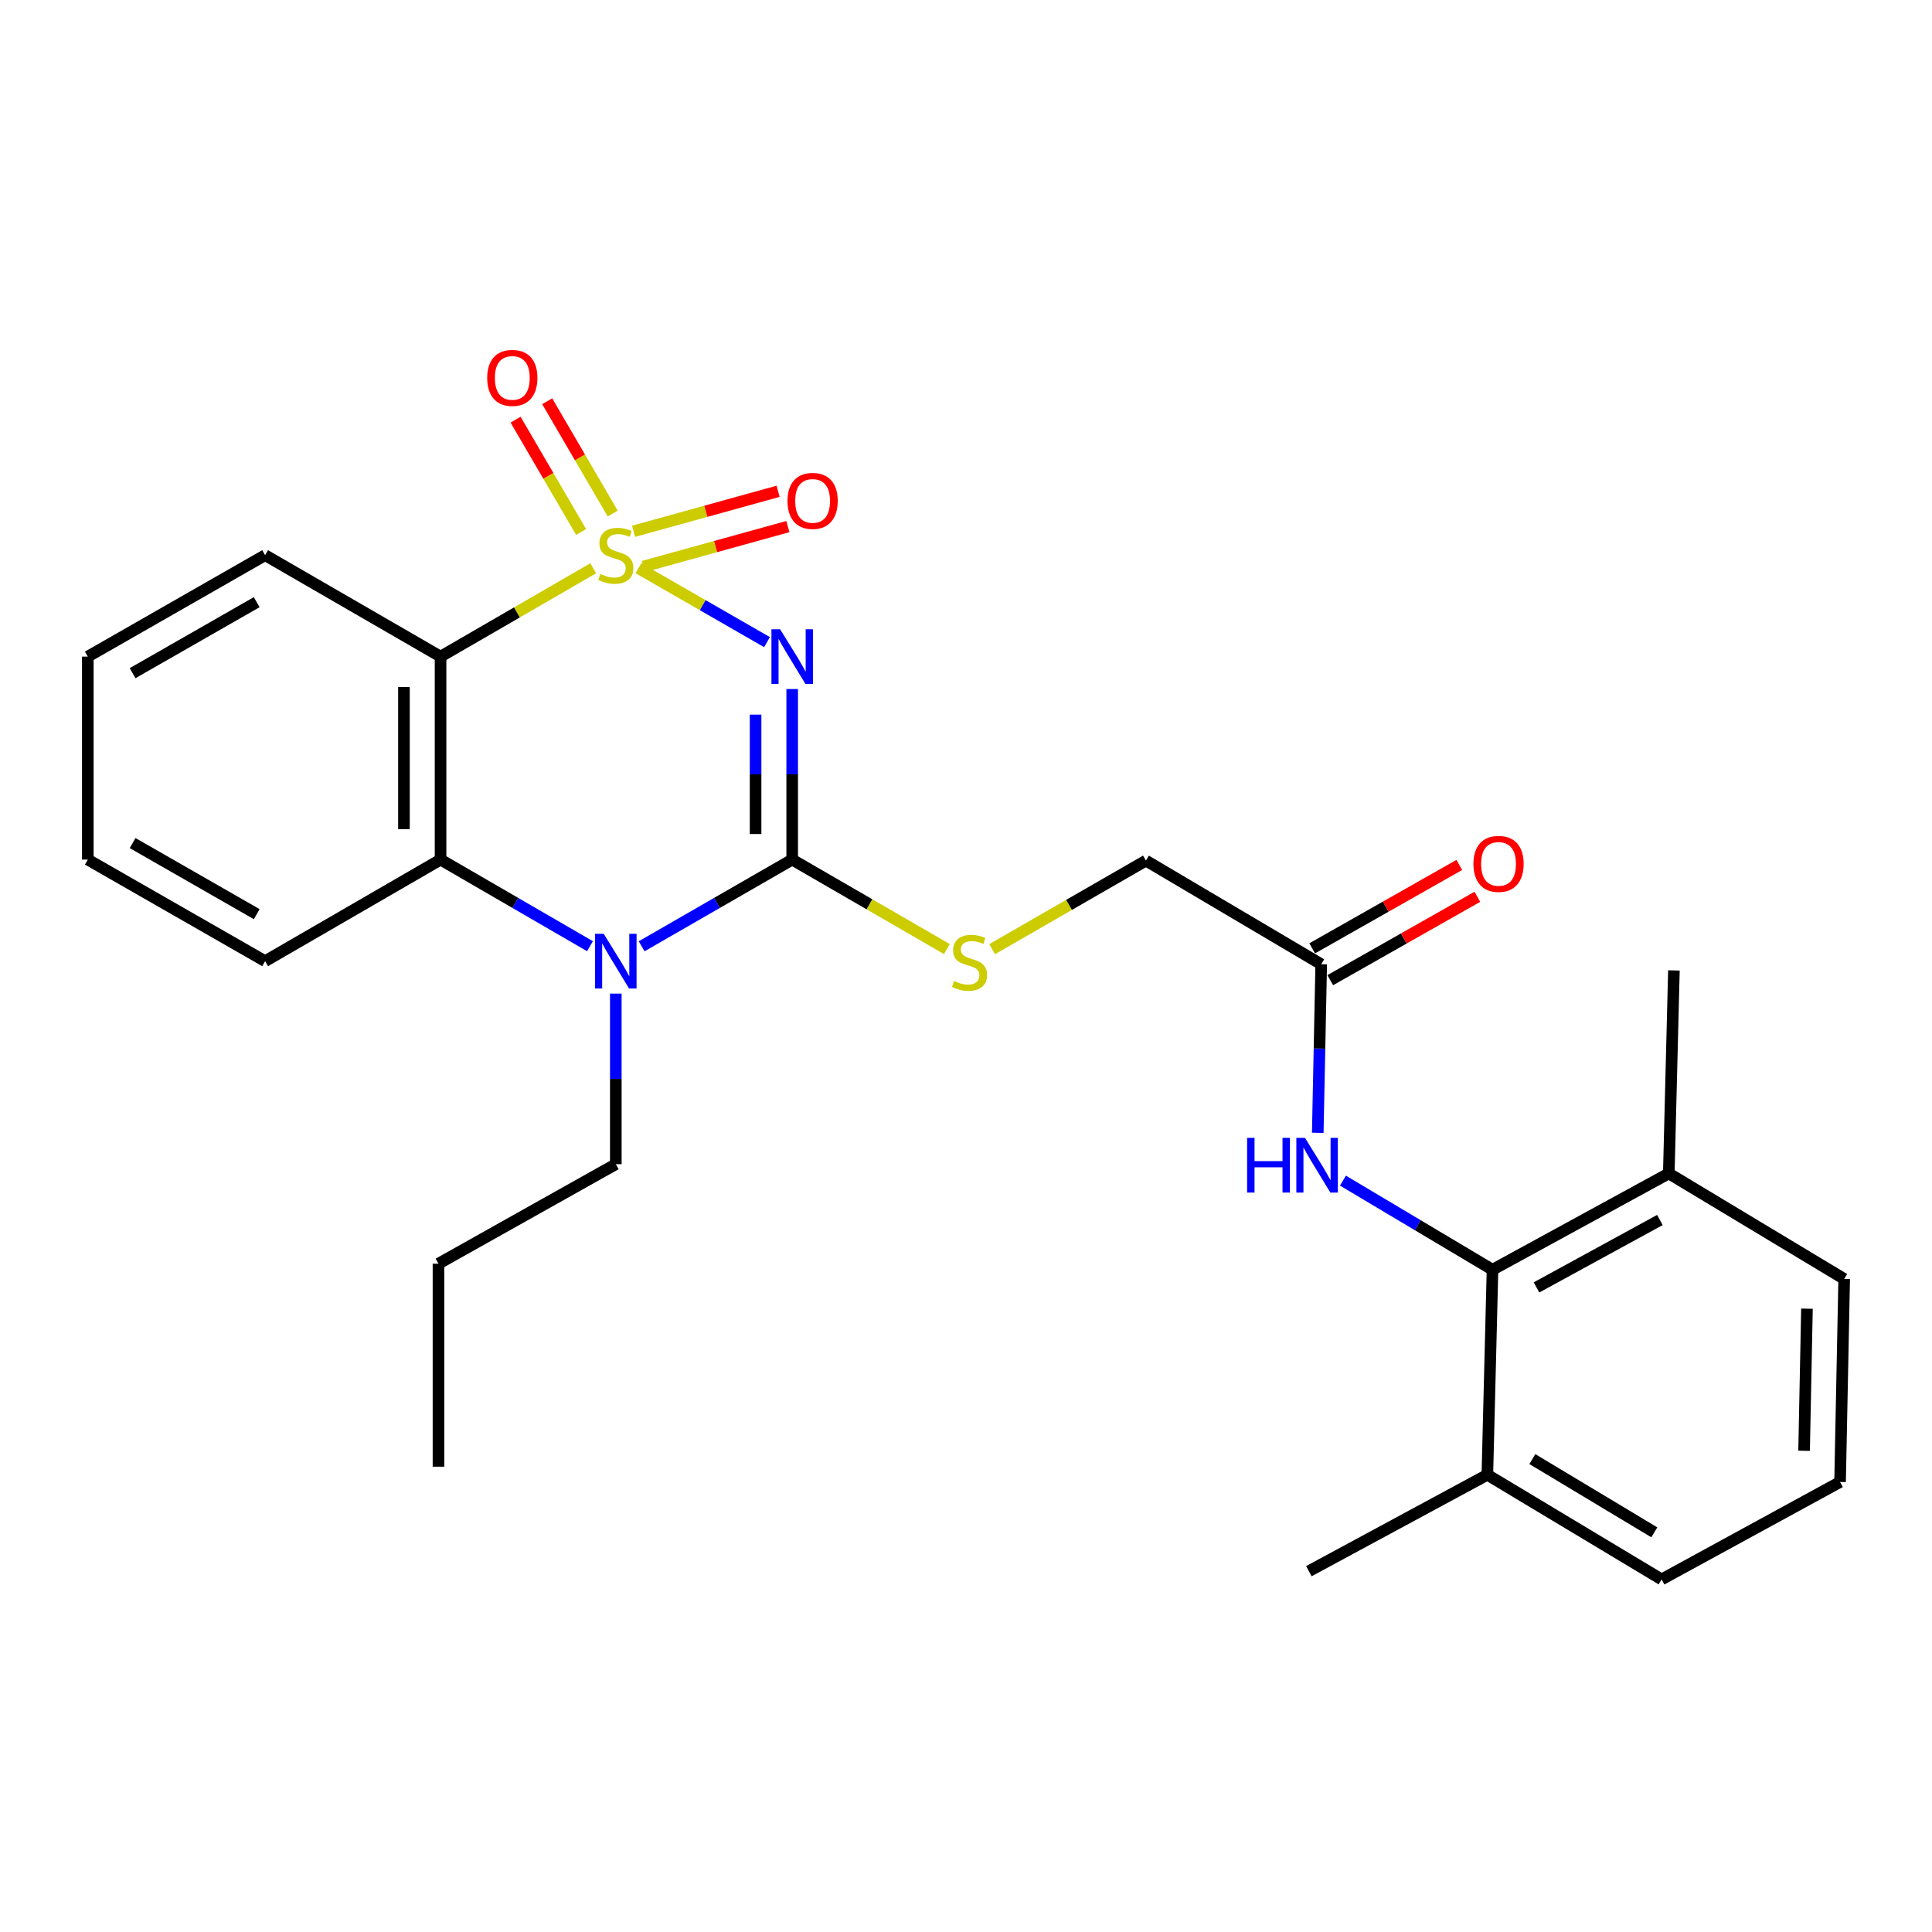 <?xml version='1.0' encoding='iso-8859-1'?>
<svg version='1.1' baseProfile='full'
              xmlns='http://www.w3.org/2000/svg'
                      xmlns:rdkit='http://www.rdkit.org/xml'
                      xmlns:xlink='http://www.w3.org/1999/xlink'
                  xml:space='preserve'
width='1000px' height='1000px' viewBox='0 0 1000 1000'>
<!-- END OF HEADER -->
<rect style='opacity:1.0;fill:#FFFFFF;stroke:none' width='1000' height='1000' x='0' y='0'> </rect>
<path class='bond-0' d='M 330.453,294.098 L 363.728,313.231' style='fill:none;fill-rule:evenodd;stroke:#CCCC00;stroke-width:6px;stroke-linecap:butt;stroke-linejoin:miter;stroke-opacity:1' />
<path class='bond-0' d='M 363.728,313.231 L 397.003,332.365' style='fill:none;fill-rule:evenodd;stroke:#0000FF;stroke-width:6px;stroke-linecap:butt;stroke-linejoin:miter;stroke-opacity:1' />
<path class='bond-2' d='M 307.04,294.134 L 267.535,316.997' style='fill:none;fill-rule:evenodd;stroke:#CCCC00;stroke-width:6px;stroke-linecap:butt;stroke-linejoin:miter;stroke-opacity:1' />
<path class='bond-2' d='M 267.535,316.997 L 228.031,339.86' style='fill:none;fill-rule:evenodd;stroke:#000000;stroke-width:6px;stroke-linecap:butt;stroke-linejoin:miter;stroke-opacity:1' />
<path class='bond-6' d='M 332.988,293.251 L 370.391,282.904' style='fill:none;fill-rule:evenodd;stroke:#CCCC00;stroke-width:6px;stroke-linecap:butt;stroke-linejoin:miter;stroke-opacity:1' />
<path class='bond-6' d='M 370.391,282.904 L 407.795,272.557' style='fill:none;fill-rule:evenodd;stroke:#FF0000;stroke-width:6px;stroke-linecap:butt;stroke-linejoin:miter;stroke-opacity:1' />
<path class='bond-6' d='M 327.936,274.989 L 365.339,264.642' style='fill:none;fill-rule:evenodd;stroke:#CCCC00;stroke-width:6px;stroke-linecap:butt;stroke-linejoin:miter;stroke-opacity:1' />
<path class='bond-6' d='M 365.339,264.642 L 402.743,254.295' style='fill:none;fill-rule:evenodd;stroke:#FF0000;stroke-width:6px;stroke-linecap:butt;stroke-linejoin:miter;stroke-opacity:1' />
<path class='bond-7' d='M 317.137,265.812 L 300.183,236.744' style='fill:none;fill-rule:evenodd;stroke:#CCCC00;stroke-width:6px;stroke-linecap:butt;stroke-linejoin:miter;stroke-opacity:1' />
<path class='bond-7' d='M 300.183,236.744 L 283.229,207.676' style='fill:none;fill-rule:evenodd;stroke:#FF0000;stroke-width:6px;stroke-linecap:butt;stroke-linejoin:miter;stroke-opacity:1' />
<path class='bond-7' d='M 300.77,275.358 L 283.816,246.291' style='fill:none;fill-rule:evenodd;stroke:#CCCC00;stroke-width:6px;stroke-linecap:butt;stroke-linejoin:miter;stroke-opacity:1' />
<path class='bond-7' d='M 283.816,246.291 L 266.862,217.223' style='fill:none;fill-rule:evenodd;stroke:#FF0000;stroke-width:6px;stroke-linecap:butt;stroke-linejoin:miter;stroke-opacity:1' />
<path class='bond-1' d='M 410.038,356.647 L 410.038,400.787' style='fill:none;fill-rule:evenodd;stroke:#0000FF;stroke-width:6px;stroke-linecap:butt;stroke-linejoin:miter;stroke-opacity:1' />
<path class='bond-1' d='M 410.038,400.787 L 410.038,444.928' style='fill:none;fill-rule:evenodd;stroke:#000000;stroke-width:6px;stroke-linecap:butt;stroke-linejoin:miter;stroke-opacity:1' />
<path class='bond-1' d='M 391.09,369.889 L 391.09,400.787' style='fill:none;fill-rule:evenodd;stroke:#0000FF;stroke-width:6px;stroke-linecap:butt;stroke-linejoin:miter;stroke-opacity:1' />
<path class='bond-1' d='M 391.09,400.787 L 391.09,431.685' style='fill:none;fill-rule:evenodd;stroke:#000000;stroke-width:6px;stroke-linecap:butt;stroke-linejoin:miter;stroke-opacity:1' />
<path class='bond-8' d='M 410.038,444.928 L 450.064,468.083' style='fill:none;fill-rule:evenodd;stroke:#000000;stroke-width:6px;stroke-linecap:butt;stroke-linejoin:miter;stroke-opacity:1' />
<path class='bond-8' d='M 450.064,468.083 L 490.09,491.238' style='fill:none;fill-rule:evenodd;stroke:#CCCC00;stroke-width:6px;stroke-linecap:butt;stroke-linejoin:miter;stroke-opacity:1' />
<path class='bond-27' d='M 410.038,444.928 L 371.076,467.362' style='fill:none;fill-rule:evenodd;stroke:#000000;stroke-width:6px;stroke-linecap:butt;stroke-linejoin:miter;stroke-opacity:1' />
<path class='bond-27' d='M 371.076,467.362 L 332.114,489.797' style='fill:none;fill-rule:evenodd;stroke:#0000FF;stroke-width:6px;stroke-linecap:butt;stroke-linejoin:miter;stroke-opacity:1' />
<path class='bond-4' d='M 228.031,339.86 L 228.031,444.928' style='fill:none;fill-rule:evenodd;stroke:#000000;stroke-width:6px;stroke-linecap:butt;stroke-linejoin:miter;stroke-opacity:1' />
<path class='bond-4' d='M 209.082,355.62 L 209.082,429.167' style='fill:none;fill-rule:evenodd;stroke:#000000;stroke-width:6px;stroke-linecap:butt;stroke-linejoin:miter;stroke-opacity:1' />
<path class='bond-16' d='M 228.031,339.86 L 137.227,287.363' style='fill:none;fill-rule:evenodd;stroke:#000000;stroke-width:6px;stroke-linecap:butt;stroke-linejoin:miter;stroke-opacity:1' />
<path class='bond-3' d='M 305.379,489.755 L 266.705,467.341' style='fill:none;fill-rule:evenodd;stroke:#0000FF;stroke-width:6px;stroke-linecap:butt;stroke-linejoin:miter;stroke-opacity:1' />
<path class='bond-3' d='M 266.705,467.341 L 228.031,444.928' style='fill:none;fill-rule:evenodd;stroke:#000000;stroke-width:6px;stroke-linecap:butt;stroke-linejoin:miter;stroke-opacity:1' />
<path class='bond-15' d='M 318.74,514.285 L 318.74,558.431' style='fill:none;fill-rule:evenodd;stroke:#0000FF;stroke-width:6px;stroke-linecap:butt;stroke-linejoin:miter;stroke-opacity:1' />
<path class='bond-15' d='M 318.74,558.431 L 318.74,602.576' style='fill:none;fill-rule:evenodd;stroke:#000000;stroke-width:6px;stroke-linecap:butt;stroke-linejoin:miter;stroke-opacity:1' />
<path class='bond-17' d='M 228.031,444.928 L 137.227,497.498' style='fill:none;fill-rule:evenodd;stroke:#000000;stroke-width:6px;stroke-linecap:butt;stroke-linejoin:miter;stroke-opacity:1' />
<path class='bond-5' d='M 772.517,657.21 L 733.811,634.148' style='fill:none;fill-rule:evenodd;stroke:#000000;stroke-width:6px;stroke-linecap:butt;stroke-linejoin:miter;stroke-opacity:1' />
<path class='bond-5' d='M 733.811,634.148 L 695.106,611.087' style='fill:none;fill-rule:evenodd;stroke:#0000FF;stroke-width:6px;stroke-linecap:butt;stroke-linejoin:miter;stroke-opacity:1' />
<path class='bond-11' d='M 772.517,657.21 L 863.763,607.366' style='fill:none;fill-rule:evenodd;stroke:#000000;stroke-width:6px;stroke-linecap:butt;stroke-linejoin:miter;stroke-opacity:1' />
<path class='bond-11' d='M 795.287,666.362 L 859.16,631.471' style='fill:none;fill-rule:evenodd;stroke:#000000;stroke-width:6px;stroke-linecap:butt;stroke-linejoin:miter;stroke-opacity:1' />
<path class='bond-12' d='M 772.517,657.21 L 769.853,763.341' style='fill:none;fill-rule:evenodd;stroke:#000000;stroke-width:6px;stroke-linecap:butt;stroke-linejoin:miter;stroke-opacity:1' />
<path class='bond-14' d='M 513.535,491.281 L 553.338,468.367' style='fill:none;fill-rule:evenodd;stroke:#CCCC00;stroke-width:6px;stroke-linecap:butt;stroke-linejoin:miter;stroke-opacity:1' />
<path class='bond-14' d='M 553.338,468.367 L 593.141,445.454' style='fill:none;fill-rule:evenodd;stroke:#000000;stroke-width:6px;stroke-linecap:butt;stroke-linejoin:miter;stroke-opacity:1' />
<path class='bond-9' d='M 682.068,586.352 L 682.964,542.725' style='fill:none;fill-rule:evenodd;stroke:#0000FF;stroke-width:6px;stroke-linecap:butt;stroke-linejoin:miter;stroke-opacity:1' />
<path class='bond-9' d='M 682.964,542.725 L 683.86,499.098' style='fill:none;fill-rule:evenodd;stroke:#000000;stroke-width:6px;stroke-linecap:butt;stroke-linejoin:miter;stroke-opacity:1' />
<path class='bond-10' d='M 683.86,499.098 L 593.141,445.454' style='fill:none;fill-rule:evenodd;stroke:#000000;stroke-width:6px;stroke-linecap:butt;stroke-linejoin:miter;stroke-opacity:1' />
<path class='bond-13' d='M 688.533,507.34 L 726.605,485.756' style='fill:none;fill-rule:evenodd;stroke:#000000;stroke-width:6px;stroke-linecap:butt;stroke-linejoin:miter;stroke-opacity:1' />
<path class='bond-13' d='M 726.605,485.756 L 764.678,464.172' style='fill:none;fill-rule:evenodd;stroke:#FF0000;stroke-width:6px;stroke-linecap:butt;stroke-linejoin:miter;stroke-opacity:1' />
<path class='bond-13' d='M 679.188,490.856 L 717.261,469.272' style='fill:none;fill-rule:evenodd;stroke:#000000;stroke-width:6px;stroke-linecap:butt;stroke-linejoin:miter;stroke-opacity:1' />
<path class='bond-13' d='M 717.261,469.272 L 755.333,447.688' style='fill:none;fill-rule:evenodd;stroke:#FF0000;stroke-width:6px;stroke-linecap:butt;stroke-linejoin:miter;stroke-opacity:1' />
<path class='bond-19' d='M 863.763,607.366 L 954.545,661.989' style='fill:none;fill-rule:evenodd;stroke:#000000;stroke-width:6px;stroke-linecap:butt;stroke-linejoin:miter;stroke-opacity:1' />
<path class='bond-22' d='M 863.763,607.366 L 866.415,502.288' style='fill:none;fill-rule:evenodd;stroke:#000000;stroke-width:6px;stroke-linecap:butt;stroke-linejoin:miter;stroke-opacity:1' />
<path class='bond-20' d='M 769.853,763.341 L 860.047,817.501' style='fill:none;fill-rule:evenodd;stroke:#000000;stroke-width:6px;stroke-linecap:butt;stroke-linejoin:miter;stroke-opacity:1' />
<path class='bond-20' d='M 793.137,755.221 L 856.272,793.133' style='fill:none;fill-rule:evenodd;stroke:#000000;stroke-width:6px;stroke-linecap:butt;stroke-linejoin:miter;stroke-opacity:1' />
<path class='bond-21' d='M 769.853,763.341 L 677.471,813.238' style='fill:none;fill-rule:evenodd;stroke:#000000;stroke-width:6px;stroke-linecap:butt;stroke-linejoin:miter;stroke-opacity:1' />
<path class='bond-23' d='M 318.74,602.576 L 226.957,654.084' style='fill:none;fill-rule:evenodd;stroke:#000000;stroke-width:6px;stroke-linecap:butt;stroke-linejoin:miter;stroke-opacity:1' />
<path class='bond-24' d='M 137.227,287.363 L 45.455,339.86' style='fill:none;fill-rule:evenodd;stroke:#000000;stroke-width:6px;stroke-linecap:butt;stroke-linejoin:miter;stroke-opacity:1' />
<path class='bond-24' d='M 132.869,311.685 L 68.629,348.433' style='fill:none;fill-rule:evenodd;stroke:#000000;stroke-width:6px;stroke-linecap:butt;stroke-linejoin:miter;stroke-opacity:1' />
<path class='bond-28' d='M 137.227,497.498 L 45.455,444.928' style='fill:none;fill-rule:evenodd;stroke:#000000;stroke-width:6px;stroke-linecap:butt;stroke-linejoin:miter;stroke-opacity:1' />
<path class='bond-28' d='M 132.879,473.171 L 68.639,436.372' style='fill:none;fill-rule:evenodd;stroke:#000000;stroke-width:6px;stroke-linecap:butt;stroke-linejoin:miter;stroke-opacity:1' />
<path class='bond-18' d='M 952.419,767.067 L 860.047,817.501' style='fill:none;fill-rule:evenodd;stroke:#000000;stroke-width:6px;stroke-linecap:butt;stroke-linejoin:miter;stroke-opacity:1' />
<path class='bond-29' d='M 952.419,767.067 L 954.545,661.989' style='fill:none;fill-rule:evenodd;stroke:#000000;stroke-width:6px;stroke-linecap:butt;stroke-linejoin:miter;stroke-opacity:1' />
<path class='bond-29' d='M 933.794,750.922 L 935.282,677.368' style='fill:none;fill-rule:evenodd;stroke:#000000;stroke-width:6px;stroke-linecap:butt;stroke-linejoin:miter;stroke-opacity:1' />
<path class='bond-26' d='M 226.957,654.084 L 226.957,759.162' style='fill:none;fill-rule:evenodd;stroke:#000000;stroke-width:6px;stroke-linecap:butt;stroke-linejoin:miter;stroke-opacity:1' />
<path class='bond-25' d='M 45.455,339.86 L 45.455,444.928' style='fill:none;fill-rule:evenodd;stroke:#000000;stroke-width:6px;stroke-linecap:butt;stroke-linejoin:miter;stroke-opacity:1' />
<path  class='atom-0' d='M 310.74 297.083
Q 311.06 297.203, 312.38 297.763
Q 313.7 298.323, 315.14 298.683
Q 316.62 299.003, 318.06 299.003
Q 320.74 299.003, 322.3 297.723
Q 323.86 296.403, 323.86 294.123
Q 323.86 292.563, 323.06 291.603
Q 322.3 290.643, 321.1 290.123
Q 319.9 289.603, 317.9 289.003
Q 315.38 288.243, 313.86 287.523
Q 312.38 286.803, 311.3 285.283
Q 310.26 283.763, 310.26 281.203
Q 310.26 277.643, 312.66 275.443
Q 315.1 273.243, 319.9 273.243
Q 323.18 273.243, 326.9 274.803
L 325.98 277.883
Q 322.58 276.483, 320.02 276.483
Q 317.26 276.483, 315.74 277.643
Q 314.22 278.763, 314.26 280.723
Q 314.26 282.243, 315.02 283.163
Q 315.82 284.083, 316.94 284.603
Q 318.1 285.123, 320.02 285.723
Q 322.58 286.523, 324.1 287.323
Q 325.62 288.123, 326.7 289.763
Q 327.82 291.363, 327.82 294.123
Q 327.82 298.043, 325.18 300.163
Q 322.58 302.243, 318.22 302.243
Q 315.7 302.243, 313.78 301.683
Q 311.9 301.163, 309.66 300.243
L 310.74 297.083
' fill='#CCCC00'/>
<path  class='atom-1' d='M 403.778 325.7
L 413.058 340.7
Q 413.978 342.18, 415.458 344.86
Q 416.938 347.54, 417.018 347.7
L 417.018 325.7
L 420.778 325.7
L 420.778 354.02
L 416.898 354.02
L 406.938 337.62
Q 405.778 335.7, 404.538 333.5
Q 403.338 331.3, 402.978 330.62
L 402.978 354.02
L 399.298 354.02
L 399.298 325.7
L 403.778 325.7
' fill='#0000FF'/>
<path  class='atom-4' d='M 312.48 483.338
L 321.76 498.338
Q 322.68 499.818, 324.16 502.498
Q 325.64 505.178, 325.72 505.338
L 325.72 483.338
L 329.48 483.338
L 329.48 511.658
L 325.6 511.658
L 315.64 495.258
Q 314.48 493.338, 313.24 491.138
Q 312.04 488.938, 311.68 488.258
L 311.68 511.658
L 308 511.658
L 308 483.338
L 312.48 483.338
' fill='#0000FF'/>
<path  class='atom-7' d='M 407.607 259.263
Q 407.607 252.463, 410.967 248.663
Q 414.327 244.863, 420.607 244.863
Q 426.887 244.863, 430.247 248.663
Q 433.607 252.463, 433.607 259.263
Q 433.607 266.143, 430.207 270.063
Q 426.807 273.943, 420.607 273.943
Q 414.367 273.943, 410.967 270.063
Q 407.607 266.183, 407.607 259.263
M 420.607 270.743
Q 424.927 270.743, 427.247 267.863
Q 429.607 264.943, 429.607 259.263
Q 429.607 253.703, 427.247 250.903
Q 424.927 248.063, 420.607 248.063
Q 416.287 248.063, 413.927 250.863
Q 411.607 253.663, 411.607 259.263
Q 411.607 264.983, 413.927 267.863
Q 416.287 270.743, 420.607 270.743
' fill='#FF0000'/>
<path  class='atom-8' d='M 252.169 195.597
Q 252.169 188.797, 255.529 184.997
Q 258.889 181.197, 265.169 181.197
Q 271.449 181.197, 274.809 184.997
Q 278.169 188.797, 278.169 195.597
Q 278.169 202.477, 274.769 206.397
Q 271.369 210.277, 265.169 210.277
Q 258.929 210.277, 255.529 206.397
Q 252.169 202.517, 252.169 195.597
M 265.169 207.077
Q 269.489 207.077, 271.809 204.197
Q 274.169 201.277, 274.169 195.597
Q 274.169 190.037, 271.809 187.237
Q 269.489 184.397, 265.169 184.397
Q 260.849 184.397, 258.489 187.197
Q 256.169 189.997, 256.169 195.597
Q 256.169 201.317, 258.489 204.197
Q 260.849 207.077, 265.169 207.077
' fill='#FF0000'/>
<path  class='atom-9' d='M 493.821 507.745
Q 494.141 507.865, 495.461 508.425
Q 496.781 508.985, 498.221 509.345
Q 499.701 509.665, 501.141 509.665
Q 503.821 509.665, 505.381 508.385
Q 506.941 507.065, 506.941 504.785
Q 506.941 503.225, 506.141 502.265
Q 505.381 501.305, 504.181 500.785
Q 502.981 500.265, 500.981 499.665
Q 498.461 498.905, 496.941 498.185
Q 495.461 497.465, 494.381 495.945
Q 493.341 494.425, 493.341 491.865
Q 493.341 488.305, 495.741 486.105
Q 498.181 483.905, 502.981 483.905
Q 506.261 483.905, 509.981 485.465
L 509.061 488.545
Q 505.661 487.145, 503.101 487.145
Q 500.341 487.145, 498.821 488.305
Q 497.301 489.425, 497.341 491.385
Q 497.341 492.905, 498.101 493.825
Q 498.901 494.745, 500.021 495.265
Q 501.181 495.785, 503.101 496.385
Q 505.661 497.185, 507.181 497.985
Q 508.701 498.785, 509.781 500.425
Q 510.901 502.025, 510.901 504.785
Q 510.901 508.705, 508.261 510.825
Q 505.661 512.905, 501.301 512.905
Q 498.781 512.905, 496.861 512.345
Q 494.981 511.825, 492.741 510.905
L 493.821 507.745
' fill='#CCCC00'/>
<path  class='atom-10' d='M 645.503 588.953
L 649.343 588.953
L 649.343 600.993
L 663.823 600.993
L 663.823 588.953
L 667.663 588.953
L 667.663 617.273
L 663.823 617.273
L 663.823 604.193
L 649.343 604.193
L 649.343 617.273
L 645.503 617.273
L 645.503 588.953
' fill='#0000FF'/>
<path  class='atom-10' d='M 675.463 588.953
L 684.743 603.953
Q 685.663 605.433, 687.143 608.113
Q 688.623 610.793, 688.703 610.953
L 688.703 588.953
L 692.463 588.953
L 692.463 617.273
L 688.583 617.273
L 678.623 600.873
Q 677.463 598.953, 676.223 596.753
Q 675.023 594.553, 674.663 593.873
L 674.663 617.273
L 670.983 617.273
L 670.983 588.953
L 675.463 588.953
' fill='#0000FF'/>
<path  class='atom-14' d='M 762.643 447.144
Q 762.643 440.344, 766.003 436.544
Q 769.363 432.744, 775.643 432.744
Q 781.923 432.744, 785.283 436.544
Q 788.643 440.344, 788.643 447.144
Q 788.643 454.024, 785.243 457.944
Q 781.843 461.824, 775.643 461.824
Q 769.403 461.824, 766.003 457.944
Q 762.643 454.064, 762.643 447.144
M 775.643 458.624
Q 779.963 458.624, 782.283 455.744
Q 784.643 452.824, 784.643 447.144
Q 784.643 441.584, 782.283 438.784
Q 779.963 435.944, 775.643 435.944
Q 771.323 435.944, 768.963 438.744
Q 766.643 441.544, 766.643 447.144
Q 766.643 452.864, 768.963 455.744
Q 771.323 458.624, 775.643 458.624
' fill='#FF0000'/>
</svg>

